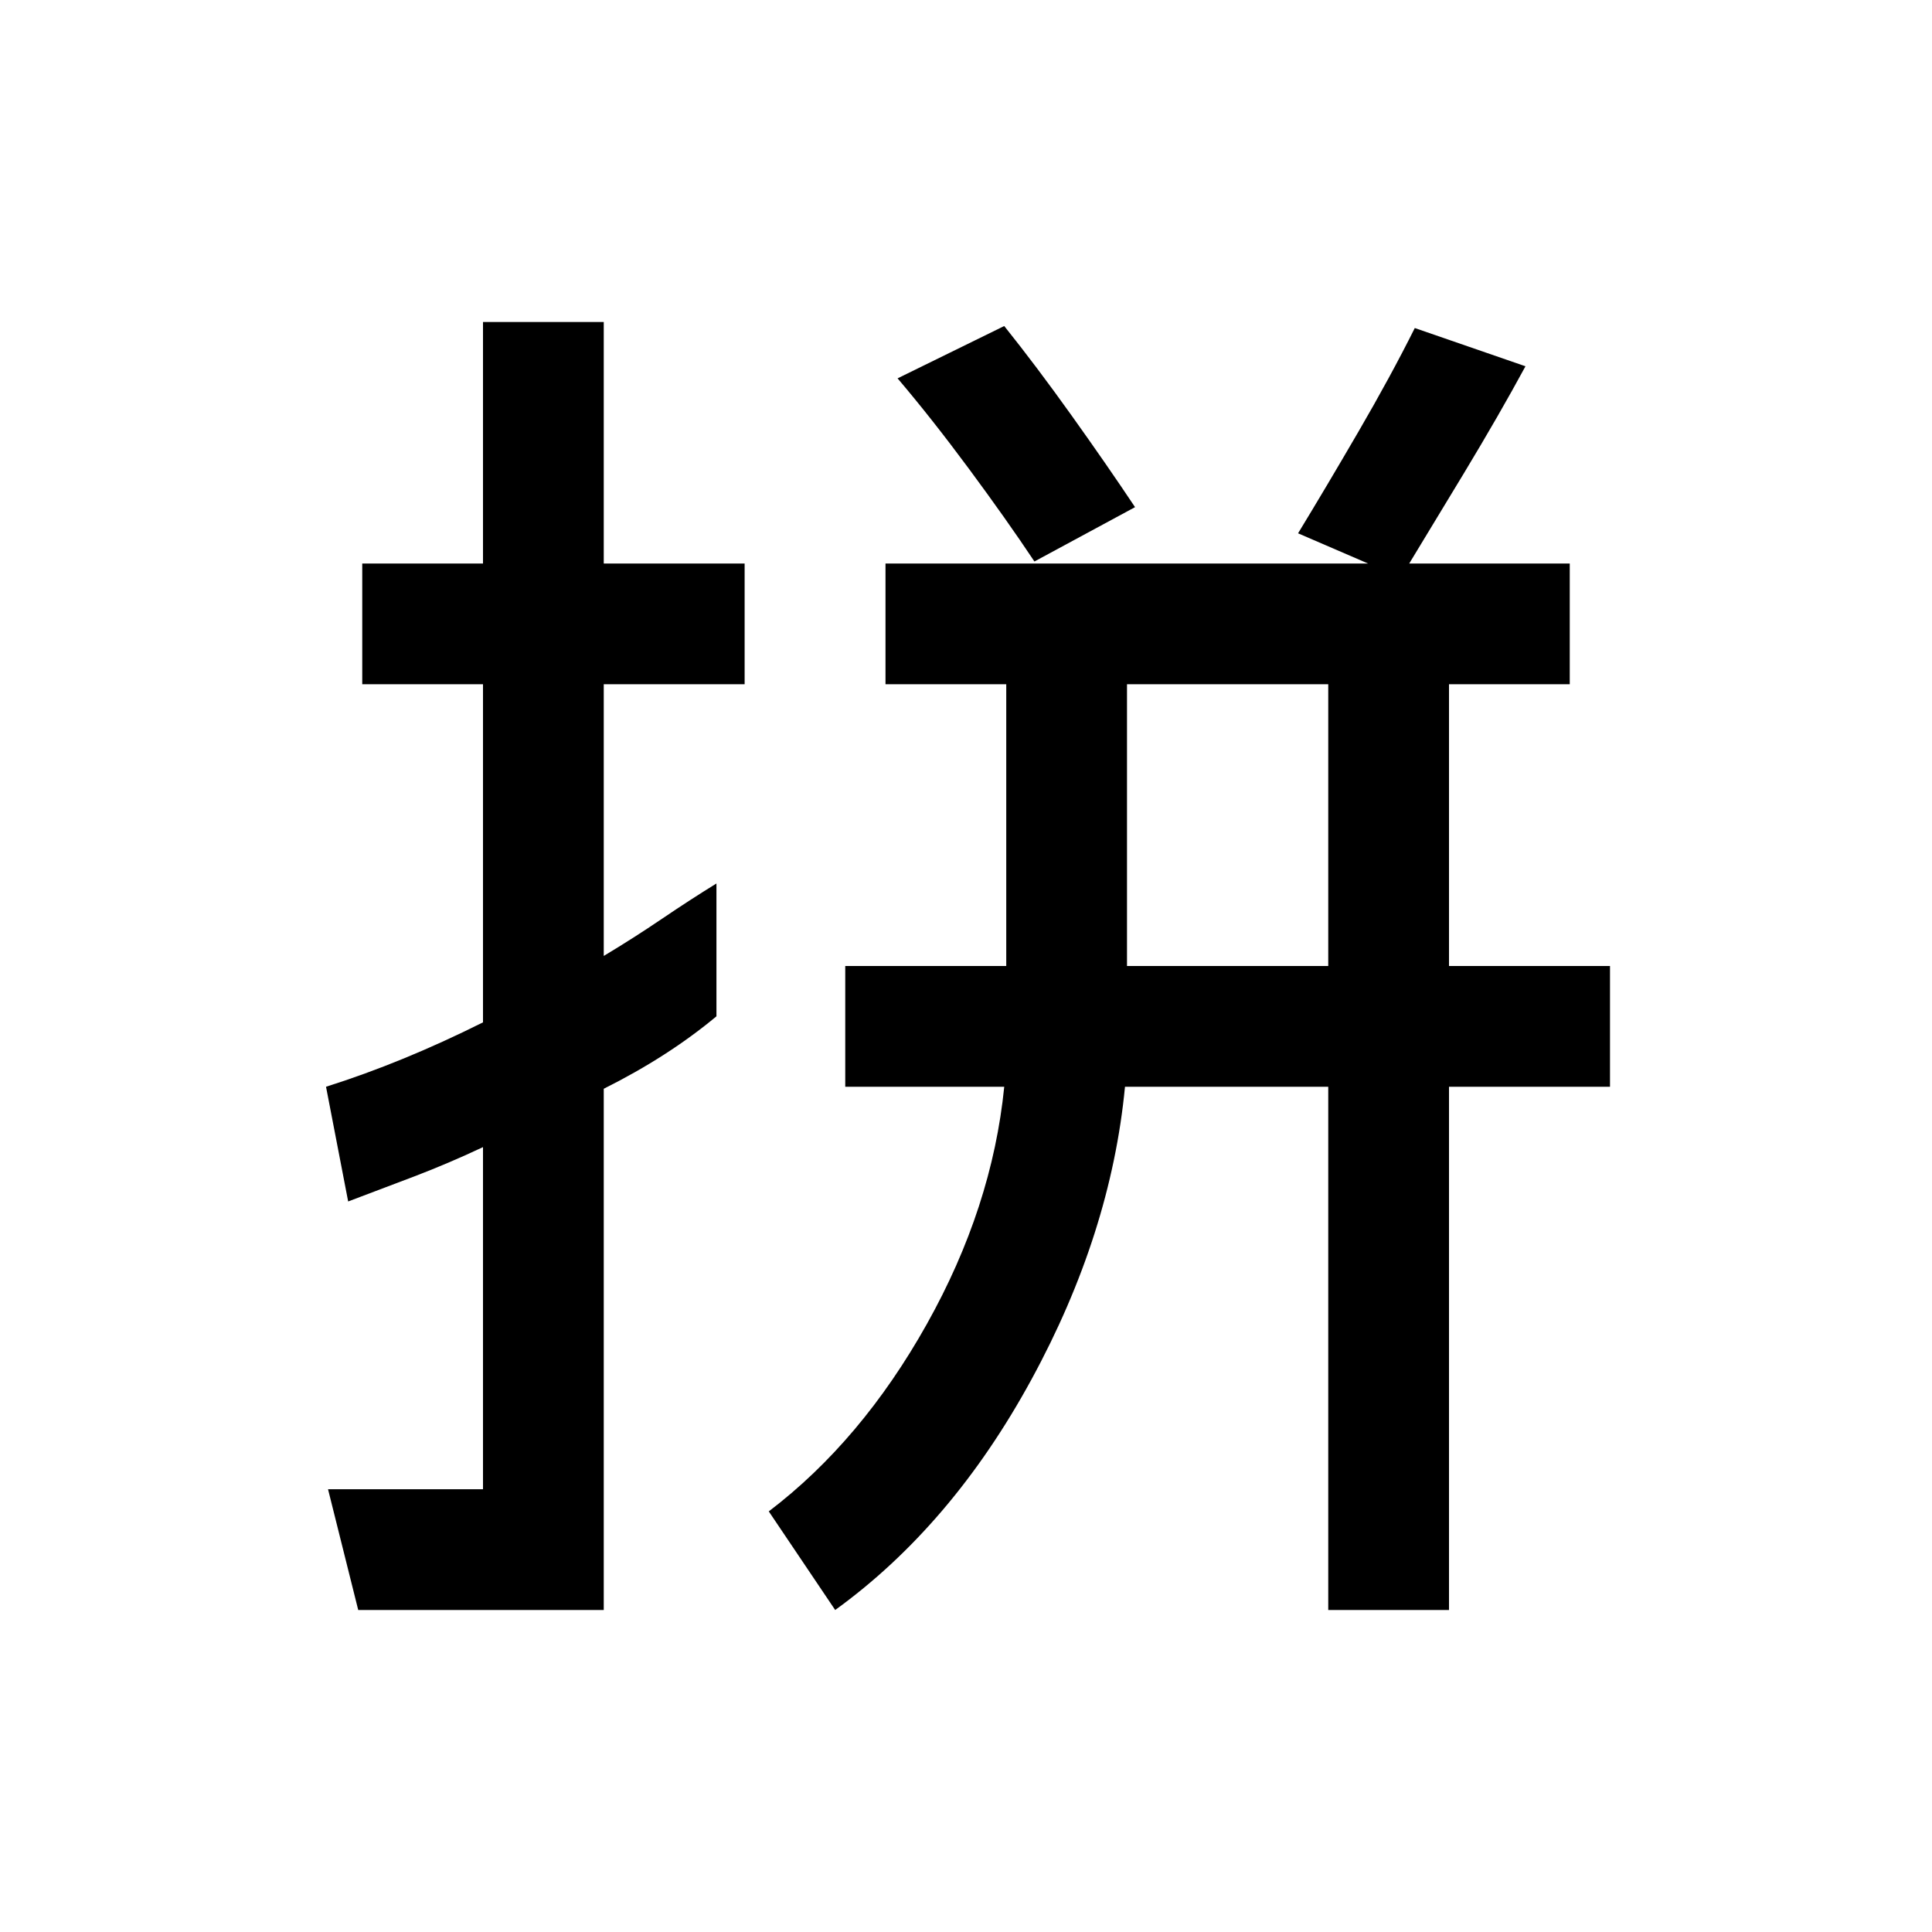 <svg xmlns="http://www.w3.org/2000/svg" width="48" height="48" viewBox="0 -960 960 960"><path d="M560-480h100v-140H560v140ZM178-160l-15-60h77v-170q-17 8-34 14.5T173-363l-11-57q19-6 38.5-14t39.5-18v-168h-60v-60h60v-120h60v120h70v60h-70v135q15-9 29-18.5t27-17.5v66q-12 10-26 19t-30 17v259H178Zm237 0-33-49q46-35 78.5-93T499-420h-79v-60h80v-140h-60v-60h340v60h-60v140h80v60h-80v260h-60v-260H559q-7 73-46.5 145.5T415-160Zm281-513-51-22q14-23 30-50.5t28-51.5l55 19q-13 24-30.5 53T696-673Zm-182-8q-14-21-32.5-46T446-772l53-26q16 20 33.5 44.5T564-708l-50 27Z"/></svg>